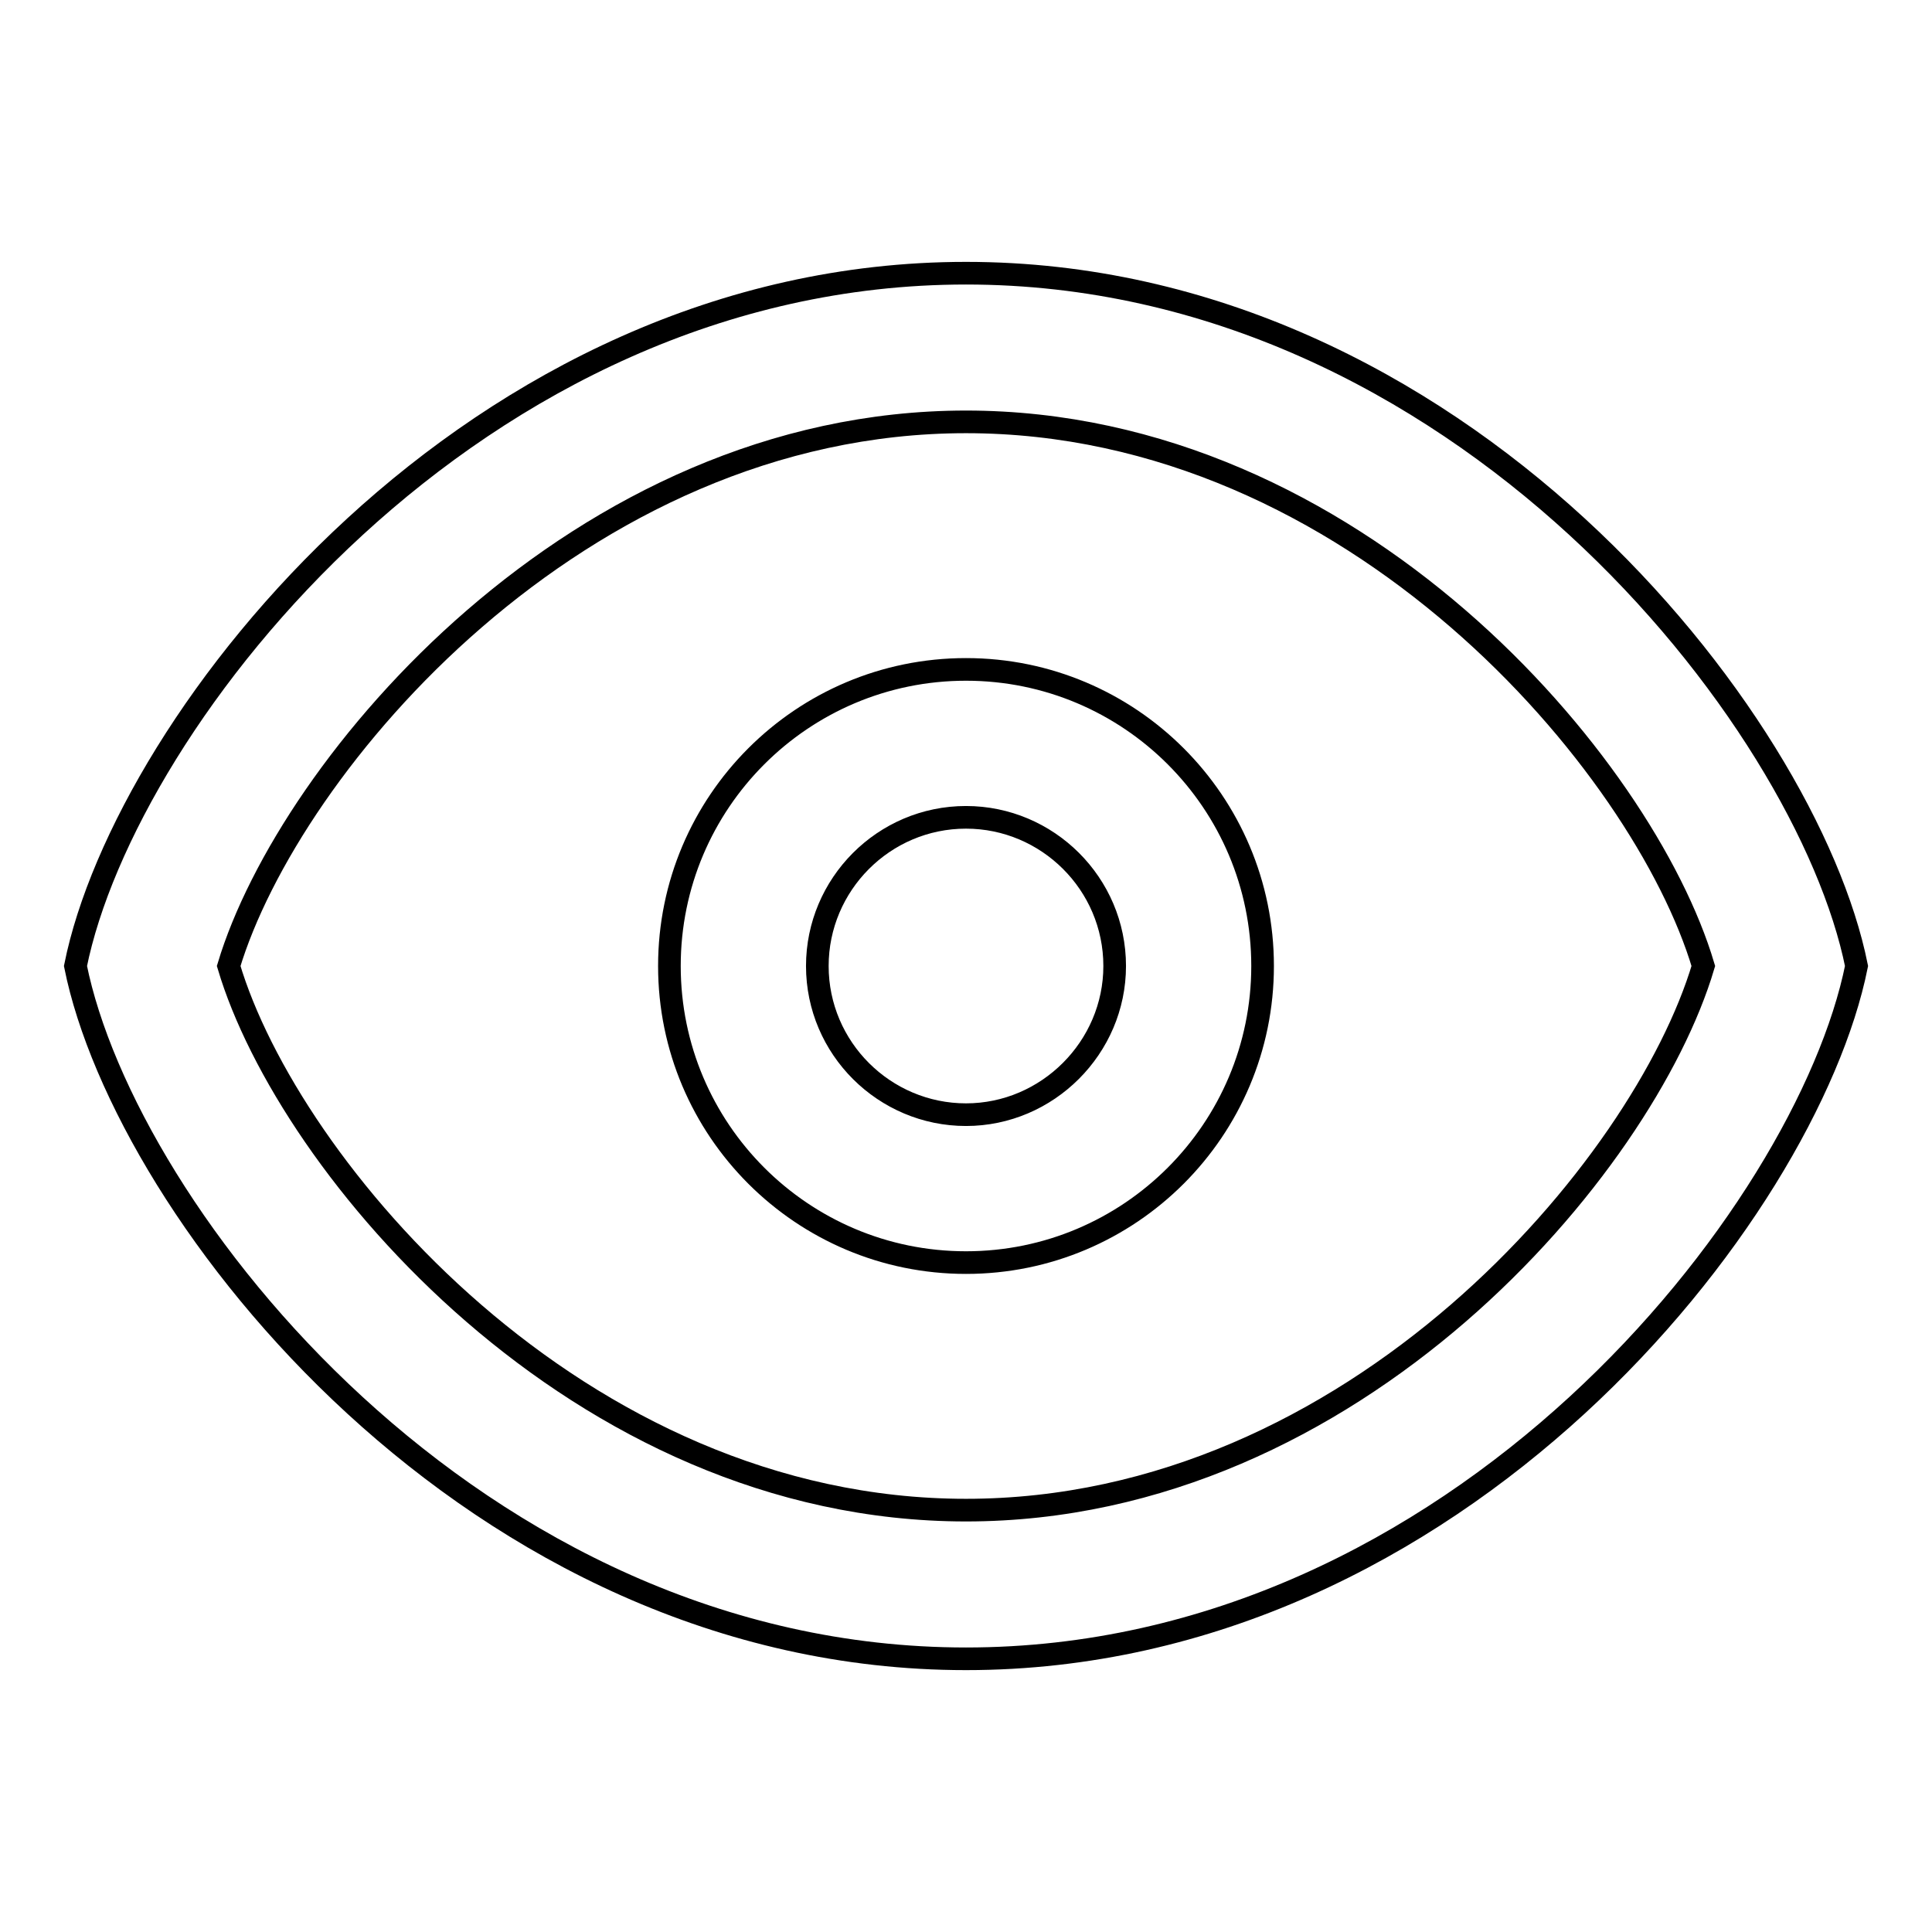 <?xml version="1.0" encoding="utf-8"?>
<!-- Svg Vector Icons : http://www.onlinewebfonts.com/icon -->
<!DOCTYPE svg PUBLIC "-//W3C//DTD SVG 1.1//EN" "http://www.w3.org/Graphics/SVG/1.1/DTD/svg11.dtd">
<svg version="1.1" xmlns="http://www.w3.org/2000/svg" xmlns:xlink="http://www.w3.org/1999/xlink" x="0px" y="0px" viewBox="0 0 256 256" enable-background="new 0 0 256 256" xml:space="preserve">
<g><g><g><g id="Browse"><g><path stroke-width="3" fill-opacity="0" stroke="#000000"  d="M128,36.2c-65.2,0-111.4,59-118,91.8c6.6,32.8,52.8,91.8,118,91.8c65.2,0,111.4-59,118-91.8C239.4,95.2,193.2,36.2,128,36.2z M128,200.1c-51.5,0-89.8-45.5-97.7-72.1c8-26.6,46.3-72.1,97.7-72.1c51.5,0,89.8,45.5,97.7,72.1C217.8,154.6,179.5,200.1,128,200.1z M128,88.7c-21.7,0-39.3,17.6-39.3,39.3c0,21.7,17.6,39.3,39.3,39.3c21.7,0,39.3-17.6,39.3-39.3C167.3,106.3,149.7,88.7,128,88.7z M128,147.7c-10.8,0-19.7-8.8-19.7-19.7c0-10.8,8.8-19.7,19.7-19.7c10.8,0,19.7,8.8,19.7,19.7C147.7,138.8,138.8,147.7,128,147.7z"/></g></g></g><g></g><g></g><g></g><g></g><g></g><g></g><g></g><g></g><g></g><g></g><g></g><g></g><g></g><g></g><g></g></g></g>
</svg>